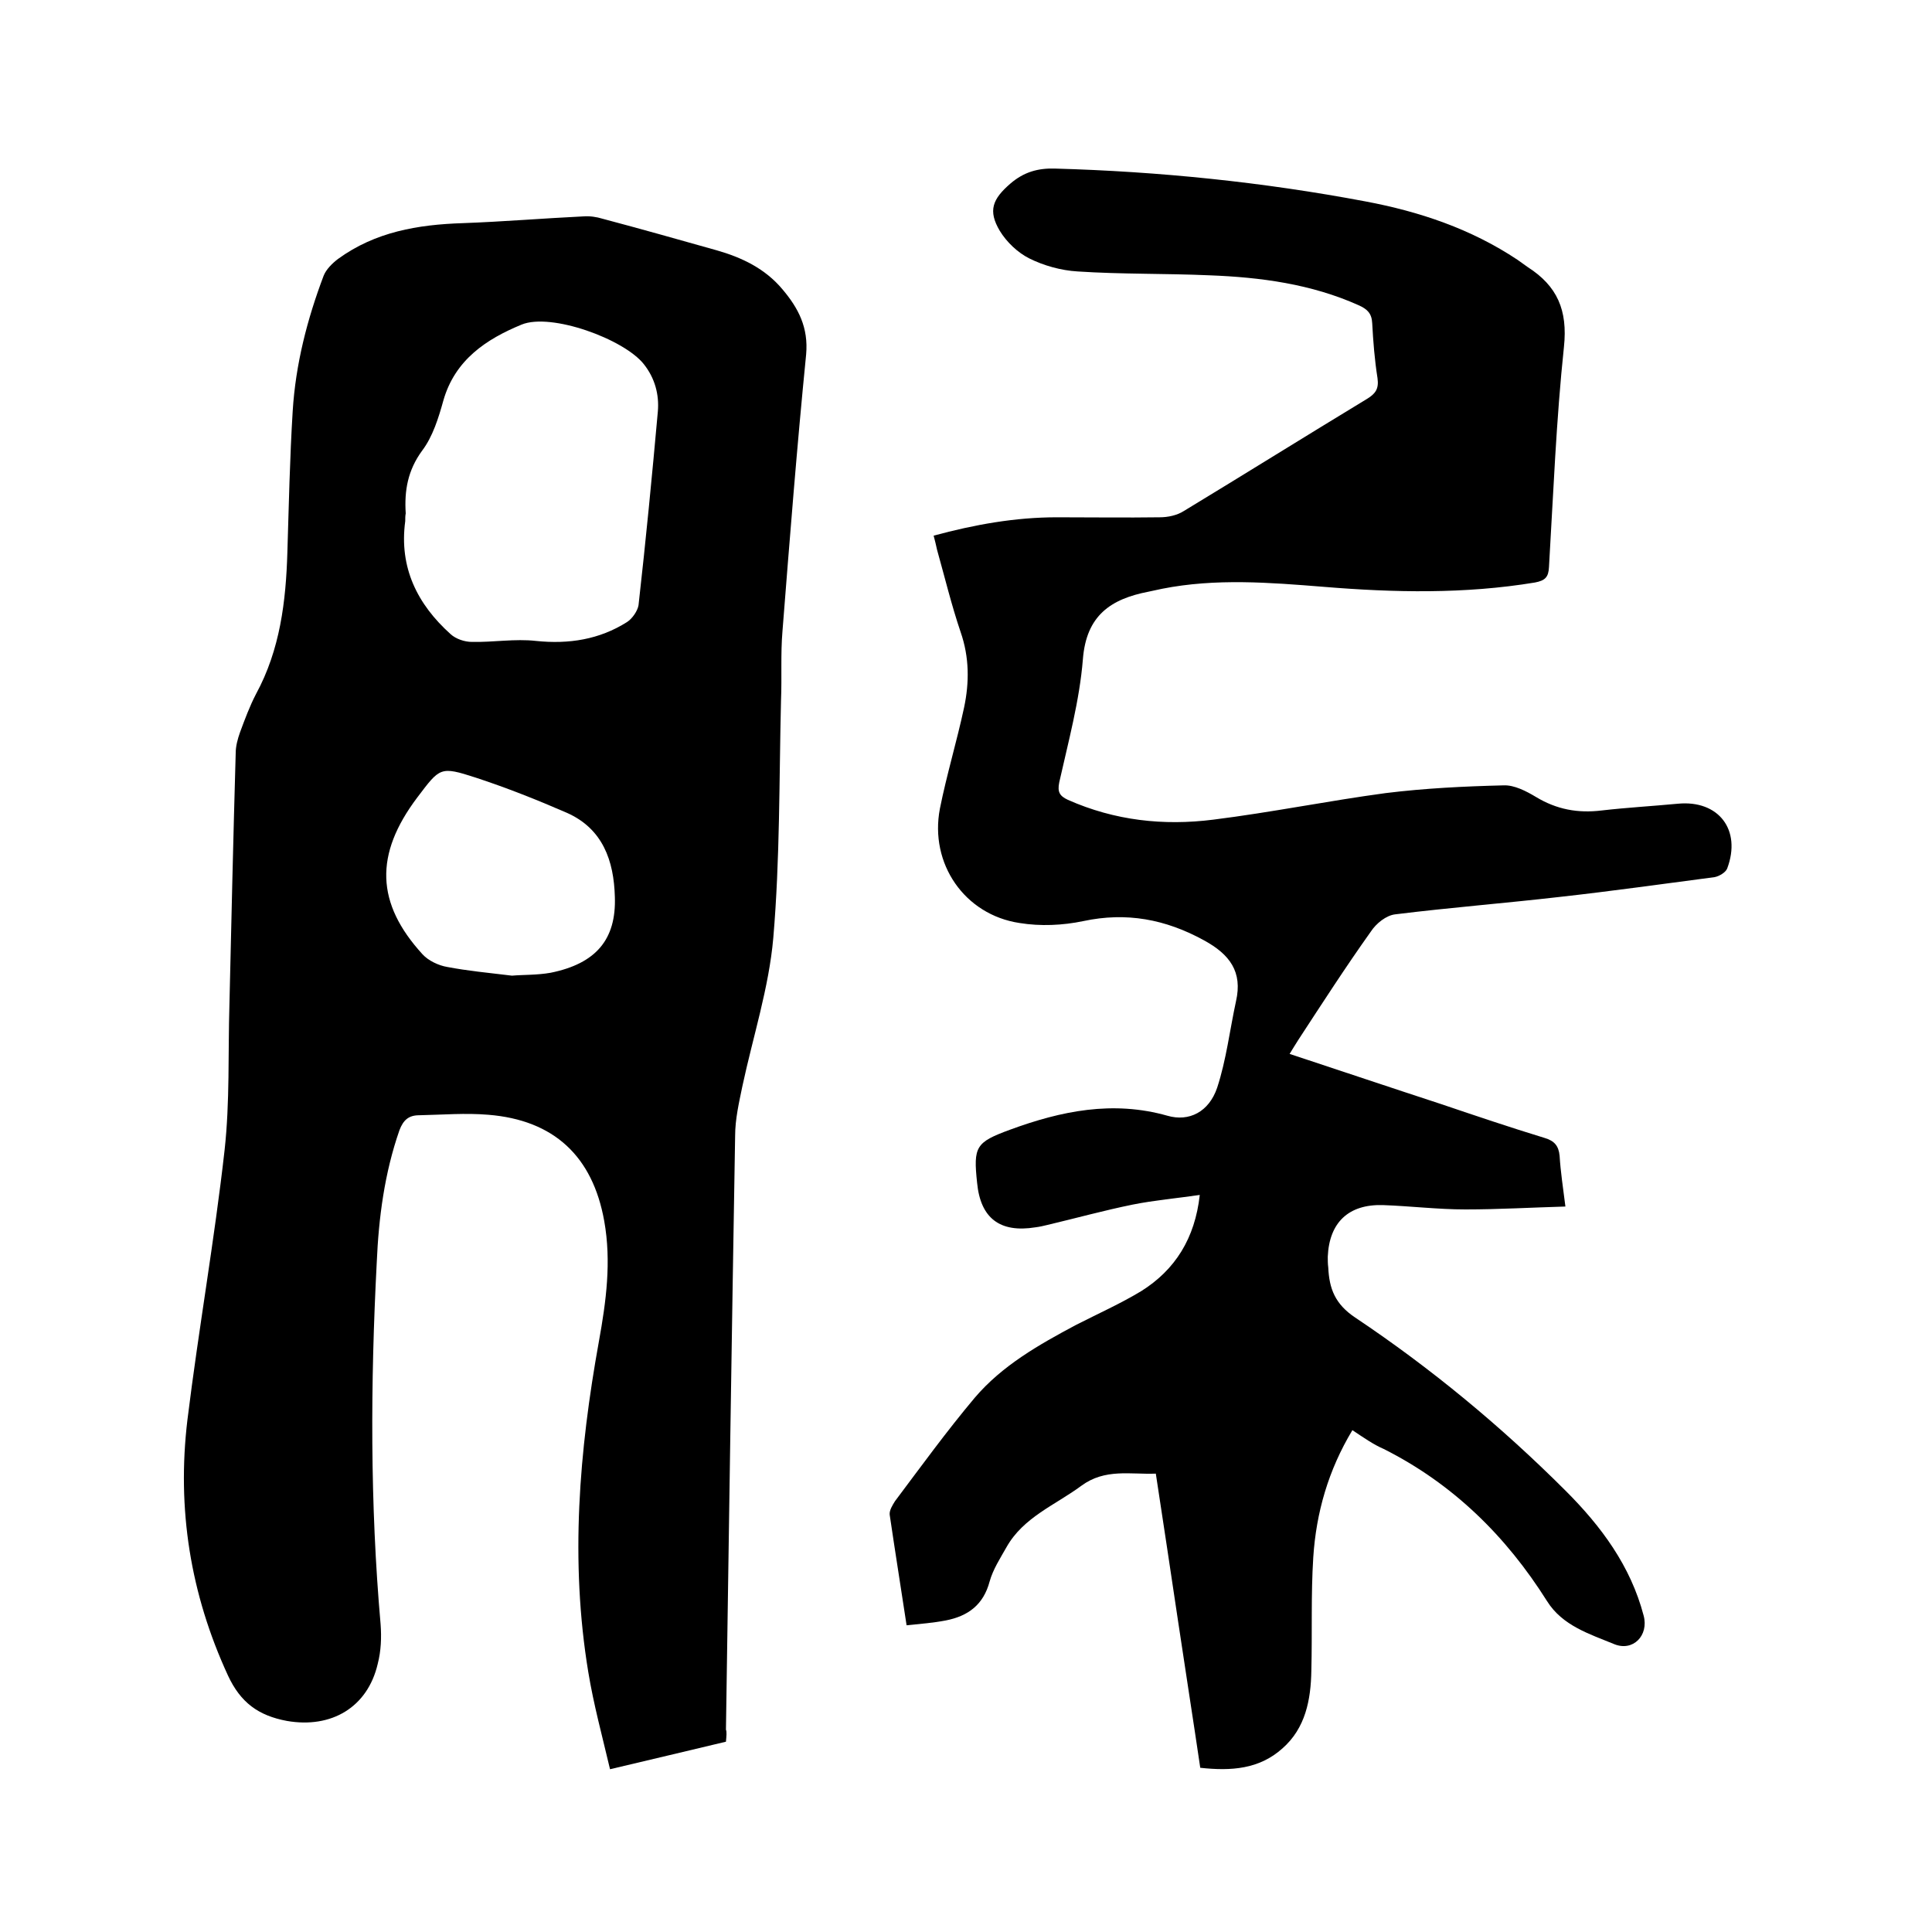 <svg enable-background="new 0 0 400 400" viewBox="0 0 400 400" xmlns="http://www.w3.org/2000/svg"><path d="m150.3 360.6c-7.9 1.9-15.6 3.7-24 5.7-1.6-6.8-3.4-13.4-4.5-20.1-3.8-23-1.9-45.8 2.2-68.5 1.5-8.3 2.6-16.5 1.1-24.9-2.4-13.4-10.4-20.9-24-22-4.7-.4-9.5 0-14.3.1-2.2 0-3.3 1-4.1 3.1-3.1 8.9-4.3 18.1-4.7 27.4-1.3 25-1.4 49.9.8 74.9.2 2.7.1 5.5-.6 8.2-2.1 9-9.6 13.4-18.8 11.8-5.9-1.1-9.6-3.8-12.2-9.4-7.8-16.9-10.6-34.5-8.4-52.9 2.3-18.7 5.6-37.2 7.7-55.9 1.1-10 .7-20.1 1-30.1.4-17.4.8-34.7 1.3-52.1 0-1.4.4-2.9.9-4.3 1-2.7 2-5.4 3.3-7.9 5-9.2 6.2-19.2 6.5-29.4.3-9.7.5-19.5 1.1-29.2s3-19 6.4-28c.5-1.3 1.8-2.6 3-3.5 7.7-5.6 16.5-7.1 25.8-7.4 8.3-.3 16.7-1 25-1.4 1.3-.1 2.7.1 4 .5 7.9 2.1 15.7 4.3 23.5 6.5 5.3 1.5 10.1 3.8 13.7 8.1 3.3 3.9 5.4 7.9 4.9 13.5-1.9 19.1-3.4 38.2-4.9 57.3-.4 4.7-.1 9.5-.3 14.3-.4 16.4-.2 32.8-1.6 49.2-.9 10.3-4.2 20.4-6.4 30.7-.7 3.4-1.5 6.8-1.5 10.3-.7 41-1.3 81.9-1.9 122.9.2.5.1 1.3 0 2.5zm-66.4-252.7c-1.3 9.6 2.5 17.2 9.4 23.4 1.1 1 2.9 1.6 4.4 1.6 4.4.1 8.9-.7 13.3-.2 6.8.7 13.1-.3 18.8-3.9 1.1-.7 2.2-2.3 2.4-3.5 1.5-13.3 2.8-26.7 4-40.1.3-3.5-.6-6.9-2.9-9.8-4.1-5.2-19.2-10.7-25.3-8.2-7.3 3-13.8 7.3-16.2 15.7-1 3.6-2.2 7.5-4.4 10.4-3 4.1-3.7 8.3-3.4 13-.1.5-.1 1-.1 1.6zm22.1 94.1c2.2-.2 5.2-.1 8-.6 9.4-1.9 13.6-6.9 13.3-15.7-.2-7.5-2.5-14.1-9.9-17.4-6.2-2.7-12.5-5.2-18.9-7.3-7.4-2.4-7.4-2.1-12.1 4.1-8.9 11.8-8.6 21.9 1.1 32.5 1.2 1.3 3.3 2.3 5.1 2.6 4.2.8 8.4 1.2 13.4 1.8z"/><path d="m280 296.1c-5 8.3-7.5 17.1-8.1 26.3-.5 7.8-.2 15.6-.4 23.5-.1 6-1.2 11.9-6 16.1-4.8 4.3-10.6 4.7-17 4-1.5-10.2-3.1-20.3-4.6-30.4-1.5-10-3-20.1-4.6-30.5-5.3.2-10.5-1.1-15.4 2.5-5.4 4-12 6.5-15.5 12.7-1.3 2.3-2.8 4.6-3.5 7.1-1.3 4.9-4.5 7.2-9.1 8.1-2.6.5-5.2.7-8.1 1-1.2-7.9-2.4-15.4-3.5-22.9-.1-.9.6-2 1.1-2.8 5.4-7.2 10.7-14.5 16.5-21.4 5.7-6.7 13.3-11 21-15.1 4.5-2.3 9.2-4.4 13.5-7 7-4.4 11.1-10.9 12.1-19.9-4.8.7-9.4 1.1-13.9 2-5.9 1.2-11.7 2.8-17.6 4.2-.8.2-1.7.4-2.5.5-7.4 1.2-11.4-1.9-12.1-9.2-.8-7.5-.3-8.4 6.8-11 10.6-3.9 21.3-6.1 32.6-2.9 4.5 1.3 8.6-.8 10.3-5.8 1.9-5.8 2.6-11.9 3.9-17.9 1.4-6.1-1.3-9.7-6.6-12.6-8-4.4-16.1-5.9-25-4-4.3.9-8.9 1.1-13.2.4-11.4-1.7-18.7-12.3-16.5-23.7 1.4-7 3.5-13.9 5-20.9 1.1-5.2 1.1-10.4-.7-15.6-1.9-5.6-3.3-11.4-4.9-17.1-.2-.9-.4-1.8-.7-2.9 8.5-2.3 16.9-3.8 25.5-3.8 7.1 0 14.2.1 21.3 0 1.7 0 3.6-.4 5-1.3 12.7-7.7 25.2-15.5 37.9-23.2 1.8-1.1 2.5-2.1 2.2-4.3-.6-3.8-.9-7.6-1.1-11.4-.1-2-1-2.9-2.8-3.7-9.8-4.4-20.3-5.8-30.9-6.2-9.1-.4-18.2-.2-27.3-.8-3.4-.2-7-1.2-10-2.7-2.4-1.2-4.7-3.4-6.1-5.7-2.5-4.2-1.5-6.6 2.2-9.8 2.8-2.4 5.7-3.2 9.2-3.1 21.6.6 43.1 2.8 64.3 6.8 11.2 2.1 21.9 5.7 31.5 12.1.7.5 1.4 1 2.1 1.5 6.1 3.9 8.3 8.9 7.5 16.5-1.6 15.1-2.2 30.4-3.1 45.6-.1 2.1-.8 2.8-2.9 3.2-14.5 2.4-29.1 2.1-43.7.9-11.2-.9-22.4-1.8-33.5.4-.9.2-1.9.4-2.8.6-7.8 1.5-12.9 4.9-13.6 14-.7 8.6-3 17-4.9 25.5-.4 2 .1 2.8 1.8 3.6 9.7 4.3 19.8 5.4 30.1 4.1 12-1.5 23.8-3.9 35.7-5.5 8.1-1 16.2-1.4 24.4-1.6 2.2-.1 4.7 1.2 6.7 2.4 4.3 2.6 8.7 3.4 13.6 2.8 5.2-.6 10.5-.9 15.8-1.4 8.4-.8 13.2 5.4 10.2 13.4-.3.8-1.6 1.6-2.6 1.8-10.7 1.4-21.3 2.9-32.1 4.1-11.3 1.3-22.7 2.2-34 3.6-1.9.2-4 1.9-5.1 3.6-5.2 7.3-10.1 14.9-15 22.4-.6.9-1.1 1.8-1.8 2.9 10.6 3.5 21 7 31.4 10.4 7.1 2.4 14.2 4.8 21.4 7 2 .6 2.9 1.6 3.1 3.7.2 3.3.7 6.5 1.2 10.5-7 .2-13.9.6-20.7.6-5.7 0-11.4-.7-17.1-.9-7.1-.2-11.1 3.6-11.4 10.7 0 .7 0 1.5.1 2.2.2 4.4 1.4 7.6 5.6 10.4 15.7 10.5 30.2 22.5 43.6 35.9 7.3 7.3 13.4 15.5 16.1 25.8 1.1 4.1-2.2 7.5-6.1 5.9-5.1-2.1-10.7-3.8-13.9-8.9-8.5-13.5-19.5-24.3-33.8-31.5-2.1-.9-4.1-2.3-6.5-3.9z"/></svg>